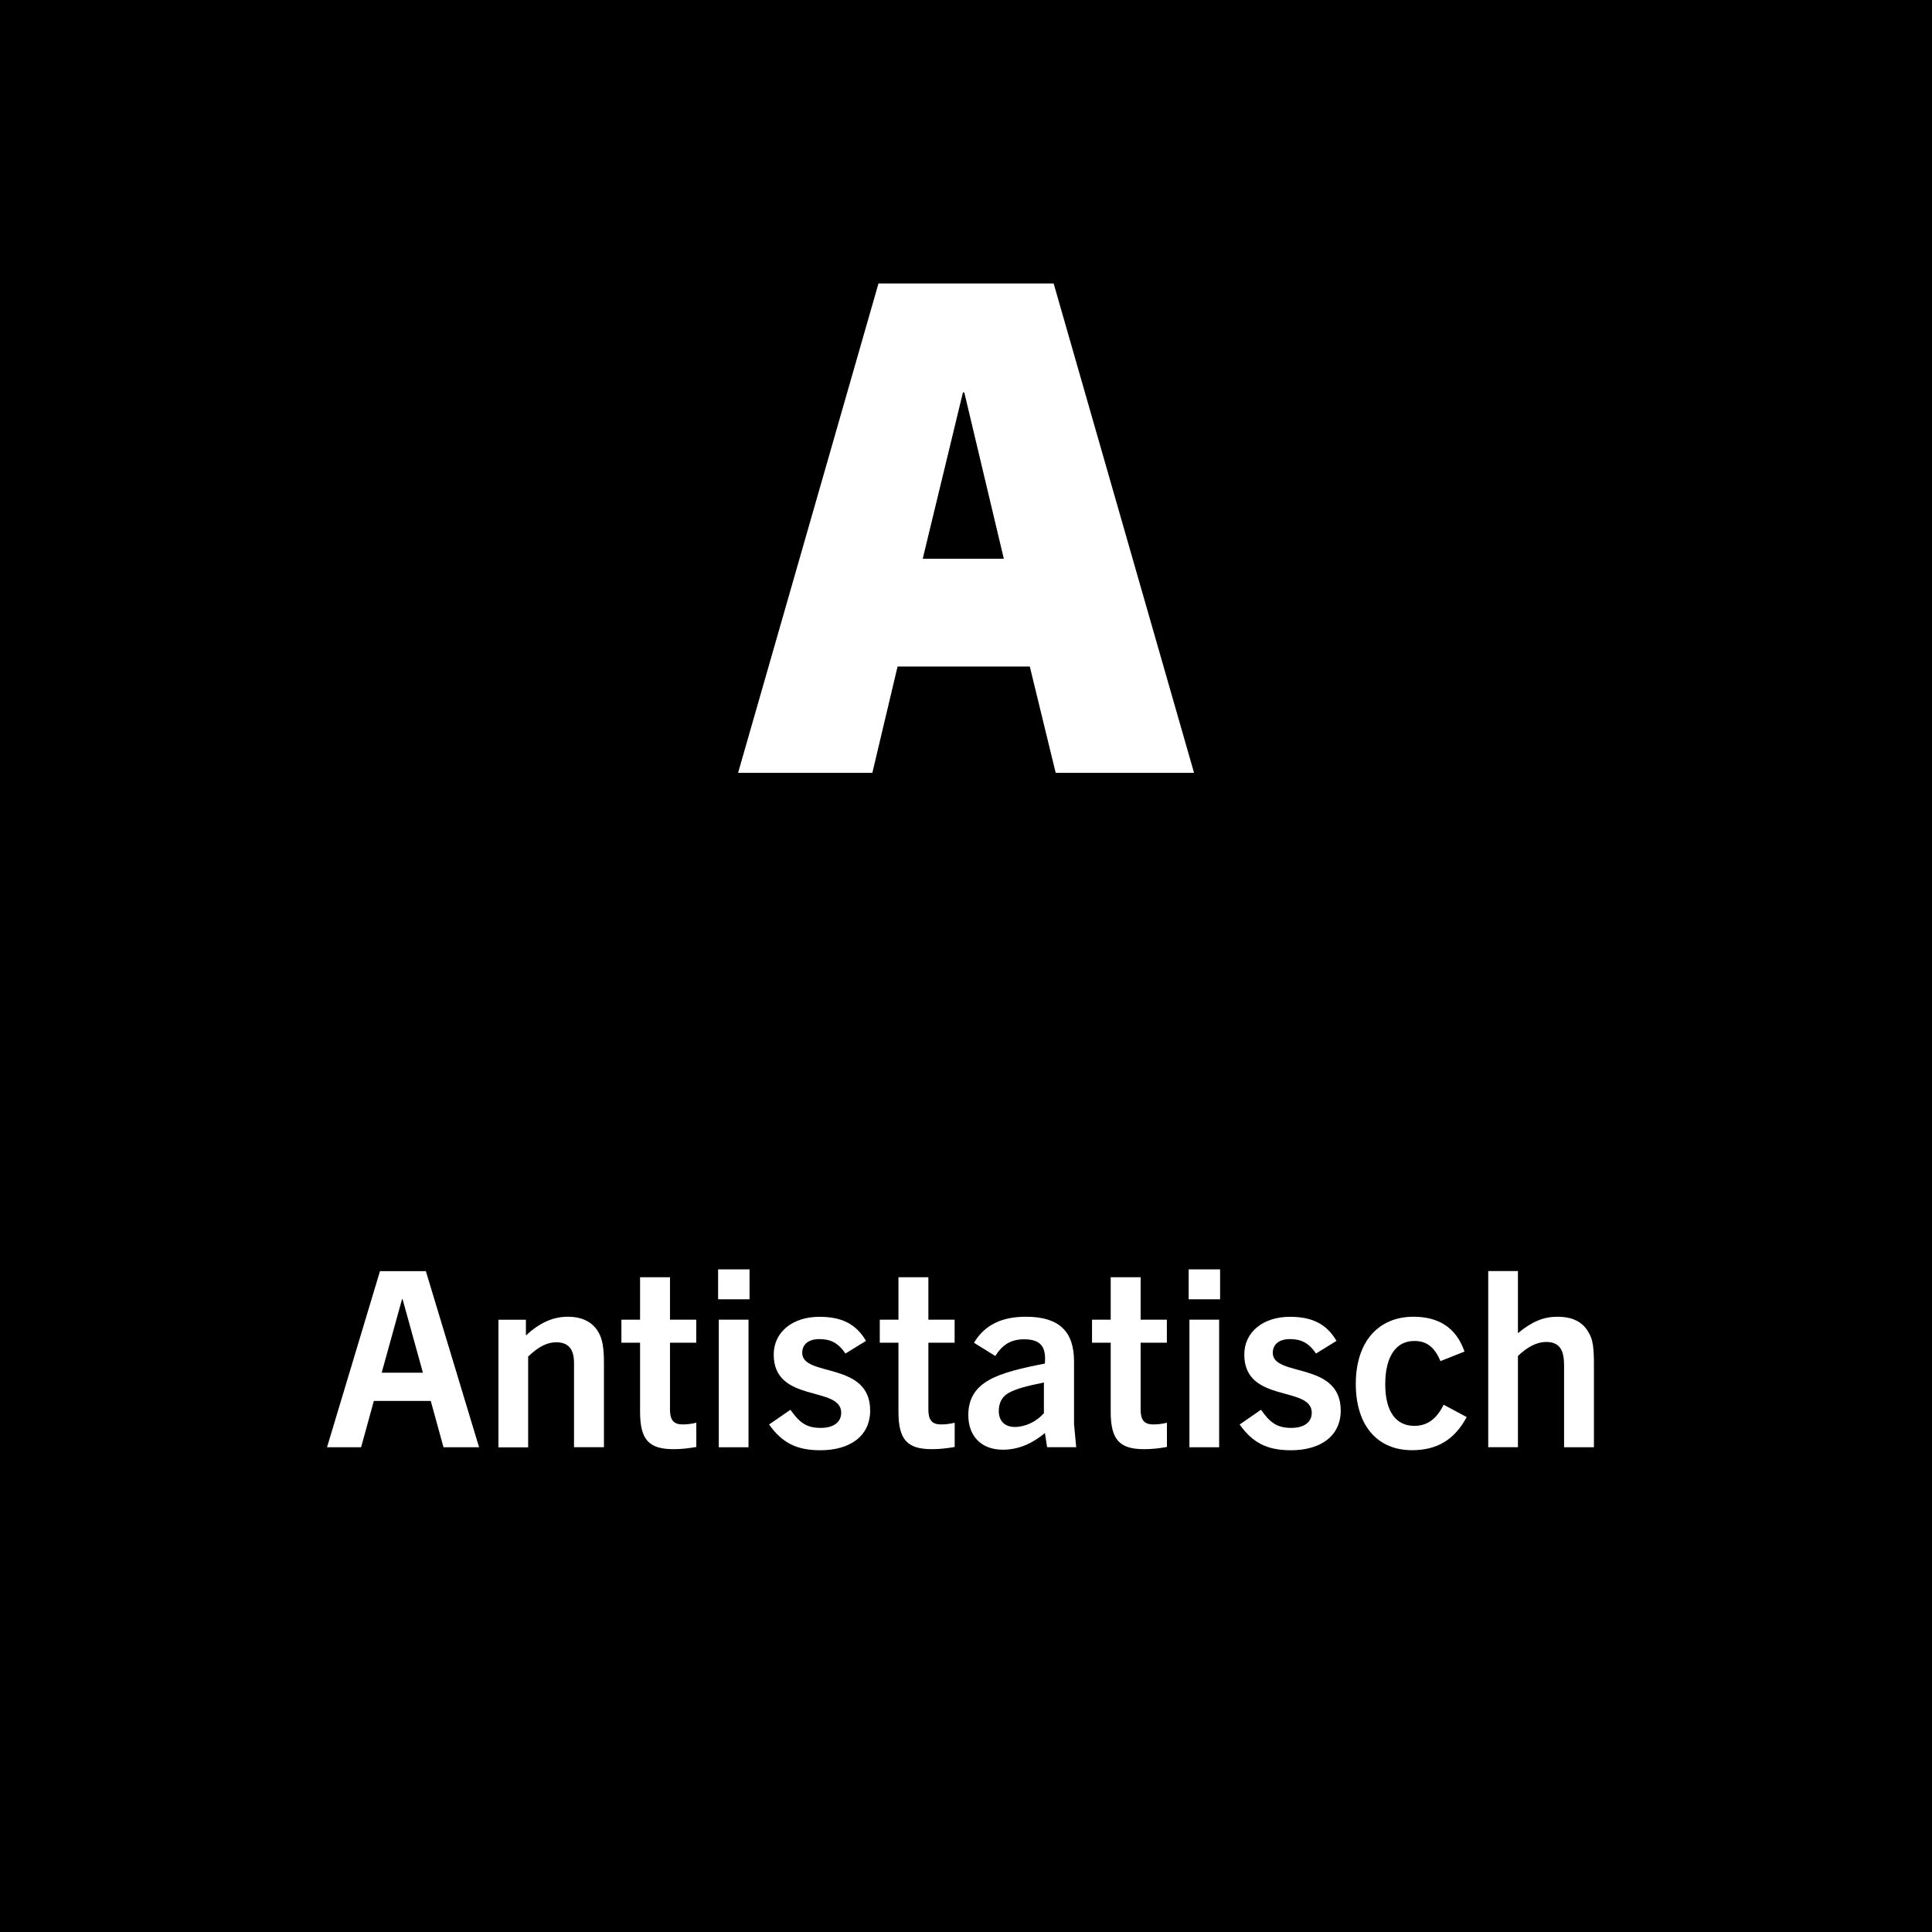 <?xml version="1.0" encoding="utf-8"?>
<!-- Generator: Adobe Illustrator 27.4.0, SVG Export Plug-In . SVG Version: 6.00 Build 0)  -->
<svg version="1.2" baseProfile="tiny" id="Layer_1" xmlns="http://www.w3.org/2000/svg" xmlns:xlink="http://www.w3.org/1999/xlink"
	 x="0px" y="0px" width="283.46px" height="283.46px" viewBox="0 0 283.46 283.46" overflow="visible" xml:space="preserve">
<rect width="283.46" height="283.46"/>
<g>
	<path fill="#FFFFFF" d="M154.89,113.39l-3.8-15.6h-19.4l-3.7,15.6h-19.7l20.6-71.8h25.7l20.6,71.8H154.89z M135.38,81.98h11.9
		l-5.8-24.4h-0.2L135.38,81.98z"/>
</g>
<g>
	<path fill="#FFFFFF" d="M65.07,212.34l-1.87-6.8h-8.35l-1.87,6.8h-5l7.77-25.84h6.73l7.81,25.84H65.07z M56,201.4h6.05l-2.99-10.8
		h-0.07L56,201.4z"/>
	<path fill="#FFFFFF" d="M84.22,212.34v-12.38c0-2.09-0.9-3.02-2.59-3.02c-1.26,0-2.52,0.54-4.14,2.09v13.32h-4.36v-18.72h4.03v2.3
		c2.02-1.84,3.92-2.74,6.16-2.74c2.16,0,3.67,0.83,4.5,2.3c0.54,0.94,0.79,2.16,0.79,4.46v12.38H84.22z"/>
	<path fill="#FFFFFF" d="M102.15,212.3c-1.04,0.18-2.12,0.32-3.31,0.32c-3.56,0-4.93-1.3-4.93-5.47v-10.15h-2.74v-3.38h2.74v-6.23
		h4.39v6.23h3.85v3.38H98.3v9.83c0,1.51,0.54,2.16,1.84,2.16c0.65,0,1.3-0.07,2.02-0.25V212.3z"/>
	<path fill="#FFFFFF" d="M105.36,190.63v-4.39h4.61v4.39H105.36z M105.46,212.34v-18.72h4.36v18.72H105.46z"/>
	<path fill="#FFFFFF" d="M124.04,198.59c-1.08-1.62-2.27-2.12-3.82-2.12c-1.58,0-2.52,0.76-2.52,2.02c0,3.6,9.97,1.19,9.97,8.46
		c0,3.74-2.95,5.83-7.31,5.83c-3.56,0-5.65-1.15-7.52-3.78l3.13-2.16c1.3,1.83,2.3,2.66,4.43,2.66c1.94,0,3.02-0.86,3.02-2.23
		c0-4-9.9-1.33-9.9-8.53c0-3.31,2.77-5.54,6.7-5.54c3.17,0,5.33,0.97,6.84,3.53L124.04,198.59z"/>
	<path fill="#FFFFFF" d="M140.06,212.3c-1.04,0.18-2.12,0.32-3.31,0.32c-3.56,0-4.93-1.3-4.93-5.47v-10.15h-2.74v-3.38h2.74v-6.23
		h4.39v6.23h3.85v3.38h-3.85v9.83c0,1.51,0.54,2.16,1.84,2.16c0.65,0,1.3-0.07,2.02-0.25V212.3z"/>
	<path fill="#FFFFFF" d="M153.63,212.34l-0.32-2.09c-1.8,1.51-3.85,2.45-6.16,2.45c-3.13,0-5.08-1.94-5.08-5.08
		c0-2.41,1.04-4.03,3.1-5.18c1.87-1.04,4.75-1.73,8.13-2.38c0.22-2.52-0.65-3.56-3.06-3.56c-1.91,0-3.17,0.79-4.21,2.45l-3.13-1.94
		c1.66-2.77,4.28-3.82,7.63-3.82c4.82,0,7.05,2.12,7.05,6.55v9.21l0.32,3.38H153.63z M153.16,202.84c-2.63,0.54-4.03,0.9-5.22,1.55
		c-0.94,0.54-1.4,1.48-1.4,2.63c0,1.48,0.9,2.34,2.34,2.34c1.55,0,3.17-0.76,4.28-2.02V202.84z"/>
	<path fill="#FFFFFF" d="M171.2,212.3c-1.04,0.18-2.12,0.32-3.31,0.32c-3.56,0-4.93-1.3-4.93-5.47v-10.15h-2.74v-3.38h2.74v-6.23
		h4.39v6.23h3.85v3.38h-3.85v9.83c0,1.51,0.54,2.16,1.84,2.16c0.65,0,1.3-0.07,2.02-0.25V212.3z"/>
	<path fill="#FFFFFF" d="M174.4,190.63v-4.39h4.61v4.39H174.4z M174.51,212.34v-18.72h4.36v18.72H174.51z"/>
	<path fill="#FFFFFF" d="M193.08,198.59c-1.08-1.62-2.27-2.12-3.82-2.12c-1.58,0-2.52,0.76-2.52,2.02c0,3.6,9.97,1.19,9.97,8.46
		c0,3.74-2.95,5.83-7.31,5.83c-3.56,0-5.65-1.15-7.52-3.78l3.13-2.16c1.3,1.83,2.3,2.66,4.43,2.66c1.94,0,3.02-0.86,3.02-2.23
		c0-4-9.9-1.33-9.9-8.53c0-3.31,2.77-5.54,6.69-5.54c3.17,0,5.33,0.97,6.84,3.53L193.08,198.59z"/>
	<path fill="#FFFFFF" d="M215.19,207.91c-1.8,3.35-4.36,4.86-8.03,4.86c-5.15,0-8.24-3.71-8.24-9.72c0-6.19,3.31-9.86,8.46-9.86
		c3.56,0,6.23,1.48,7.49,5.11l-3.53,1.4c-0.86-2.05-2.05-2.99-3.89-2.95c-2.56,0-4.21,2.2-4.21,6.33c0,4.18,1.69,6.12,4.25,6.12
		c1.94,0,3.28-1.01,4.32-3.1L215.19,207.91z"/>
	<path fill="#FFFFFF" d="M229.48,212.34v-11.99c0-2.12-0.54-3.46-2.63-3.46c-1.33,0-2.7,0.68-4.14,2.05v13.39h-4.36v-25.84h4.36
		v9.11c2.09-1.73,3.78-2.41,5.79-2.41c2.27,0,3.74,0.79,4.57,2.3c0.65,1.01,0.79,2.3,0.79,4.86v11.99H229.48z"/>
</g>
</svg>
